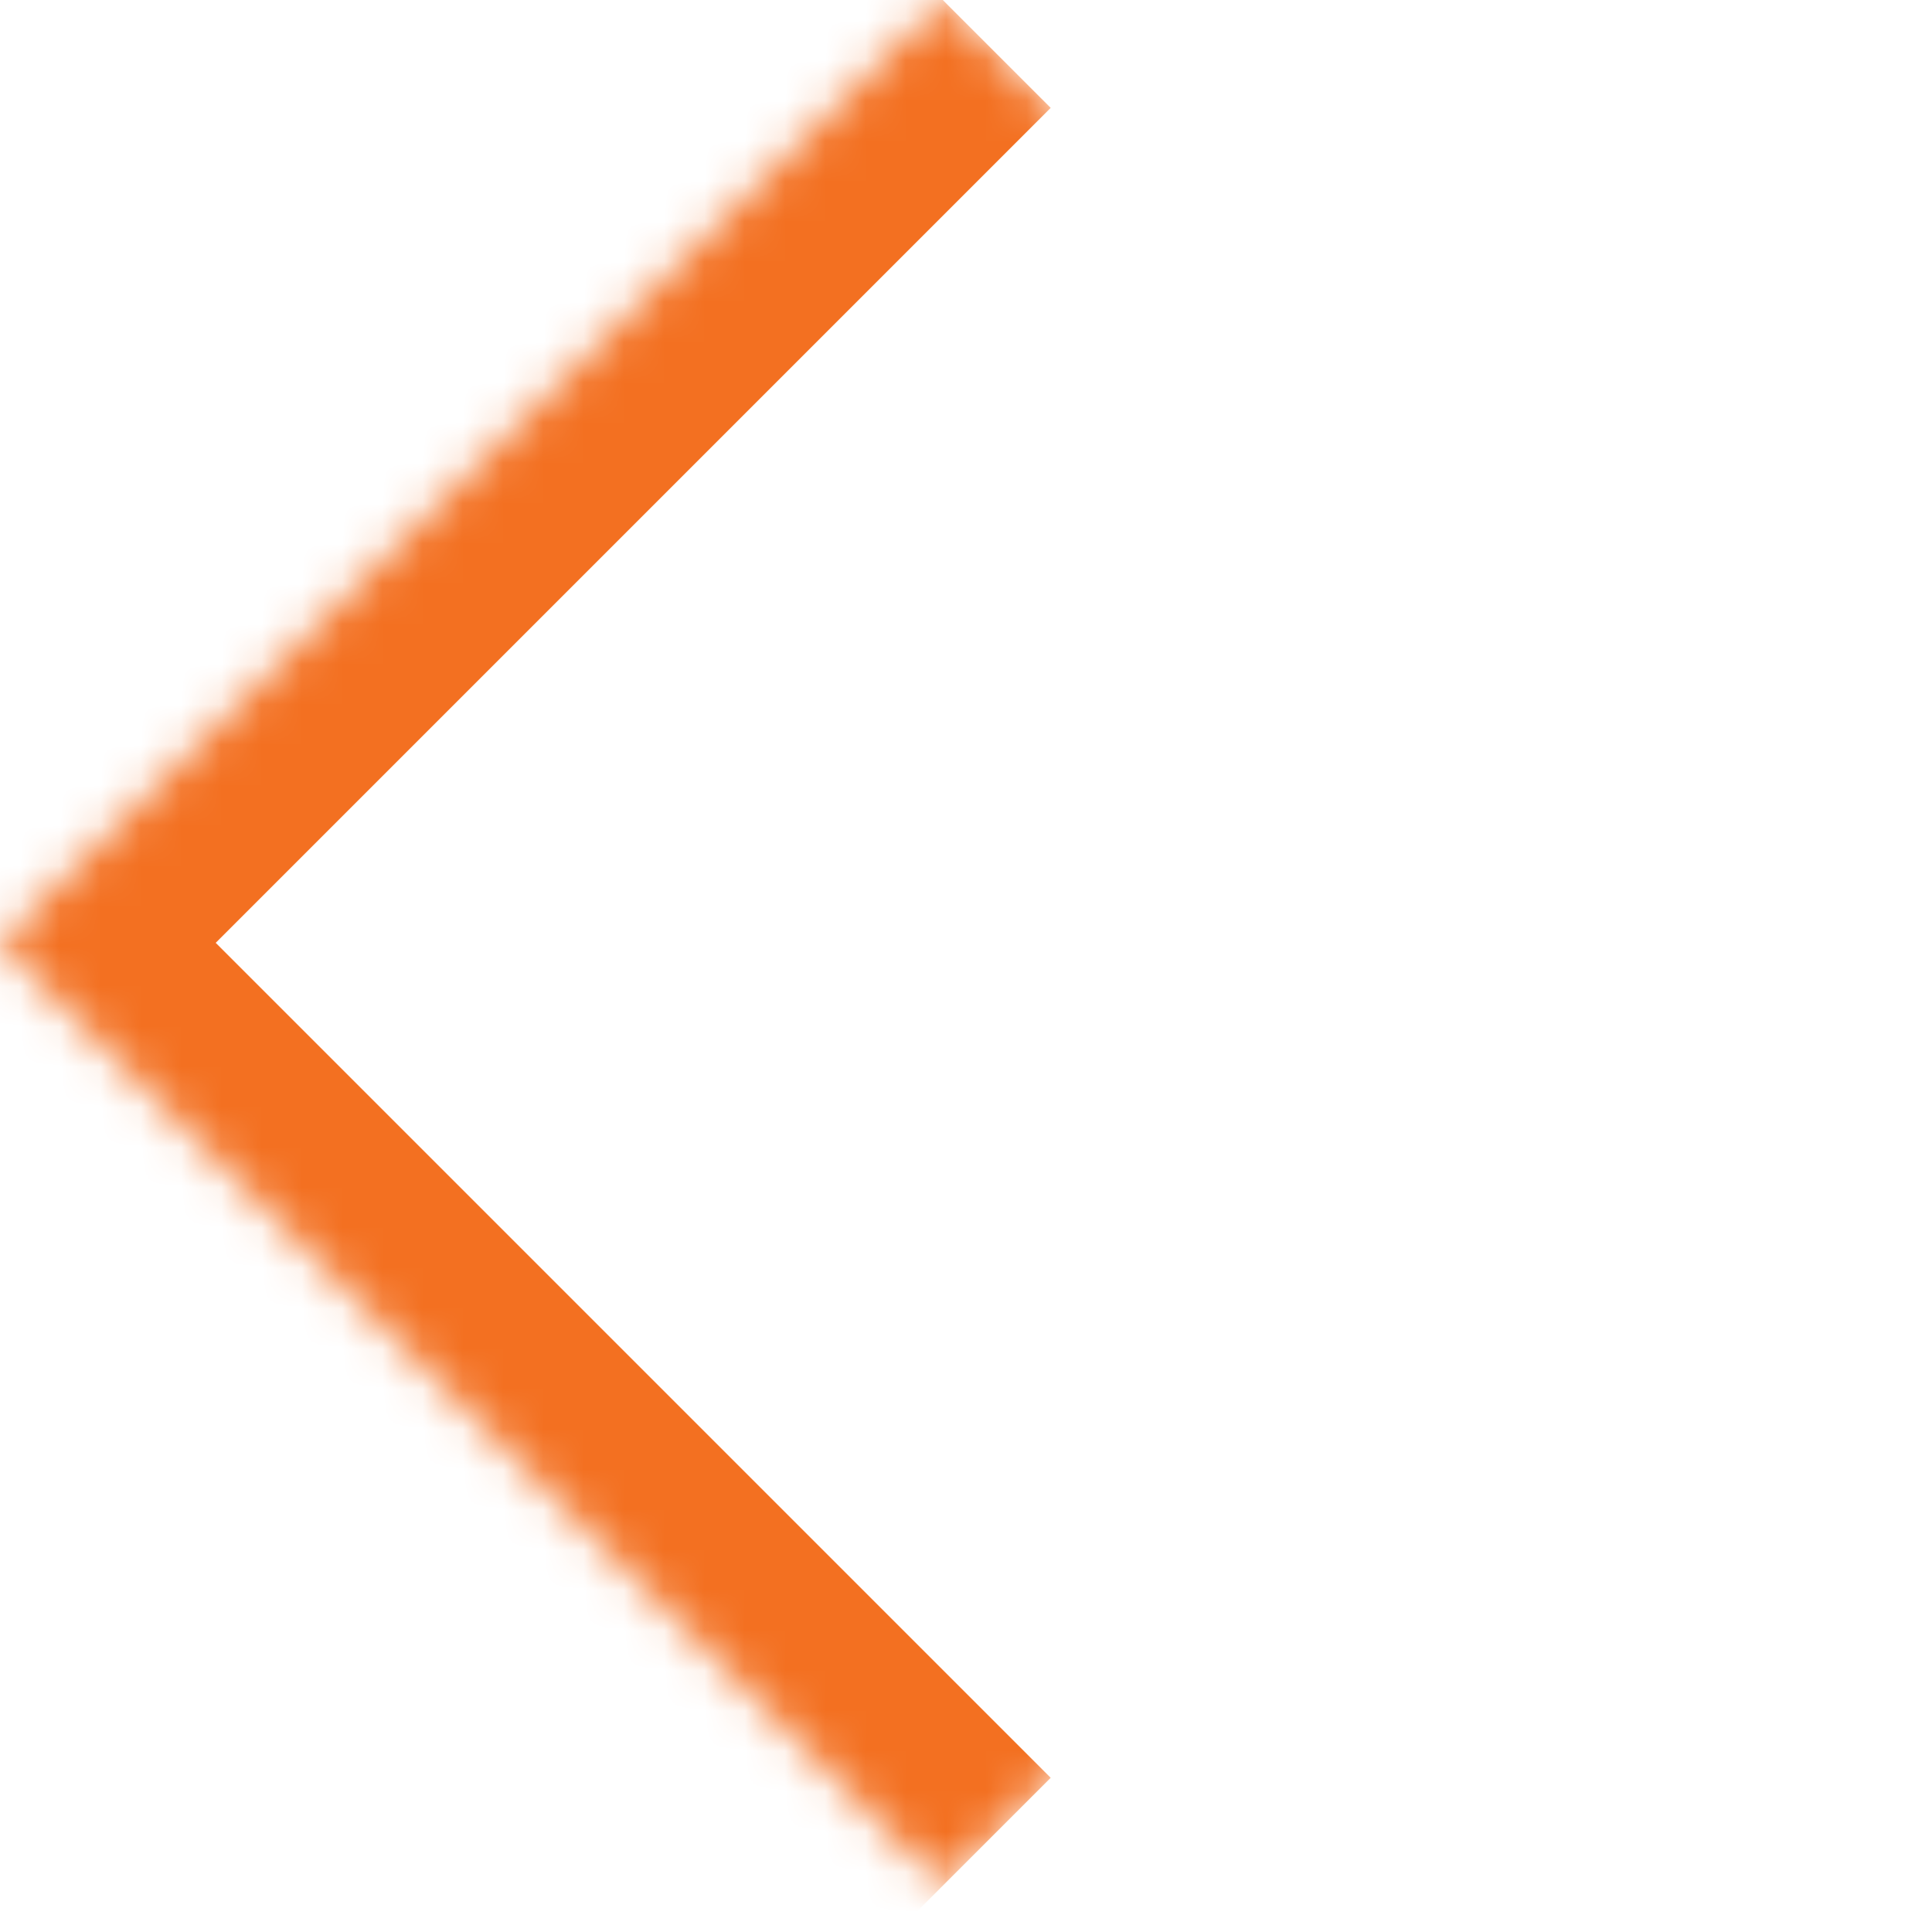 <svg width="48" height="48" viewBox="0 0 48 48" fill="none" xmlns="http://www.w3.org/2000/svg">
<mask id="mask0_10632_69" style="mask-type:luminance" maskUnits="userSpaceOnUse" x="0" y="0" width="47" height="47">
<path d="M23.424 46.848L0 23.424L23.424 0.001L46.848 23.424L23.424 46.848Z" fill="white"/>
</mask>
<g mask="url(#mask0_10632_69)">
<path d="M0 23.424L-2.679 20.745L-5.359 23.424L-2.679 26.104L0 23.424ZM26.104 44.169L2.68 20.745L-2.679 26.104L20.744 49.528L26.104 44.169ZM2.68 26.104L26.104 2.68L20.744 -2.679L-2.679 20.745L2.68 26.104Z" fill="#F37021"/>
</g>
</svg>
